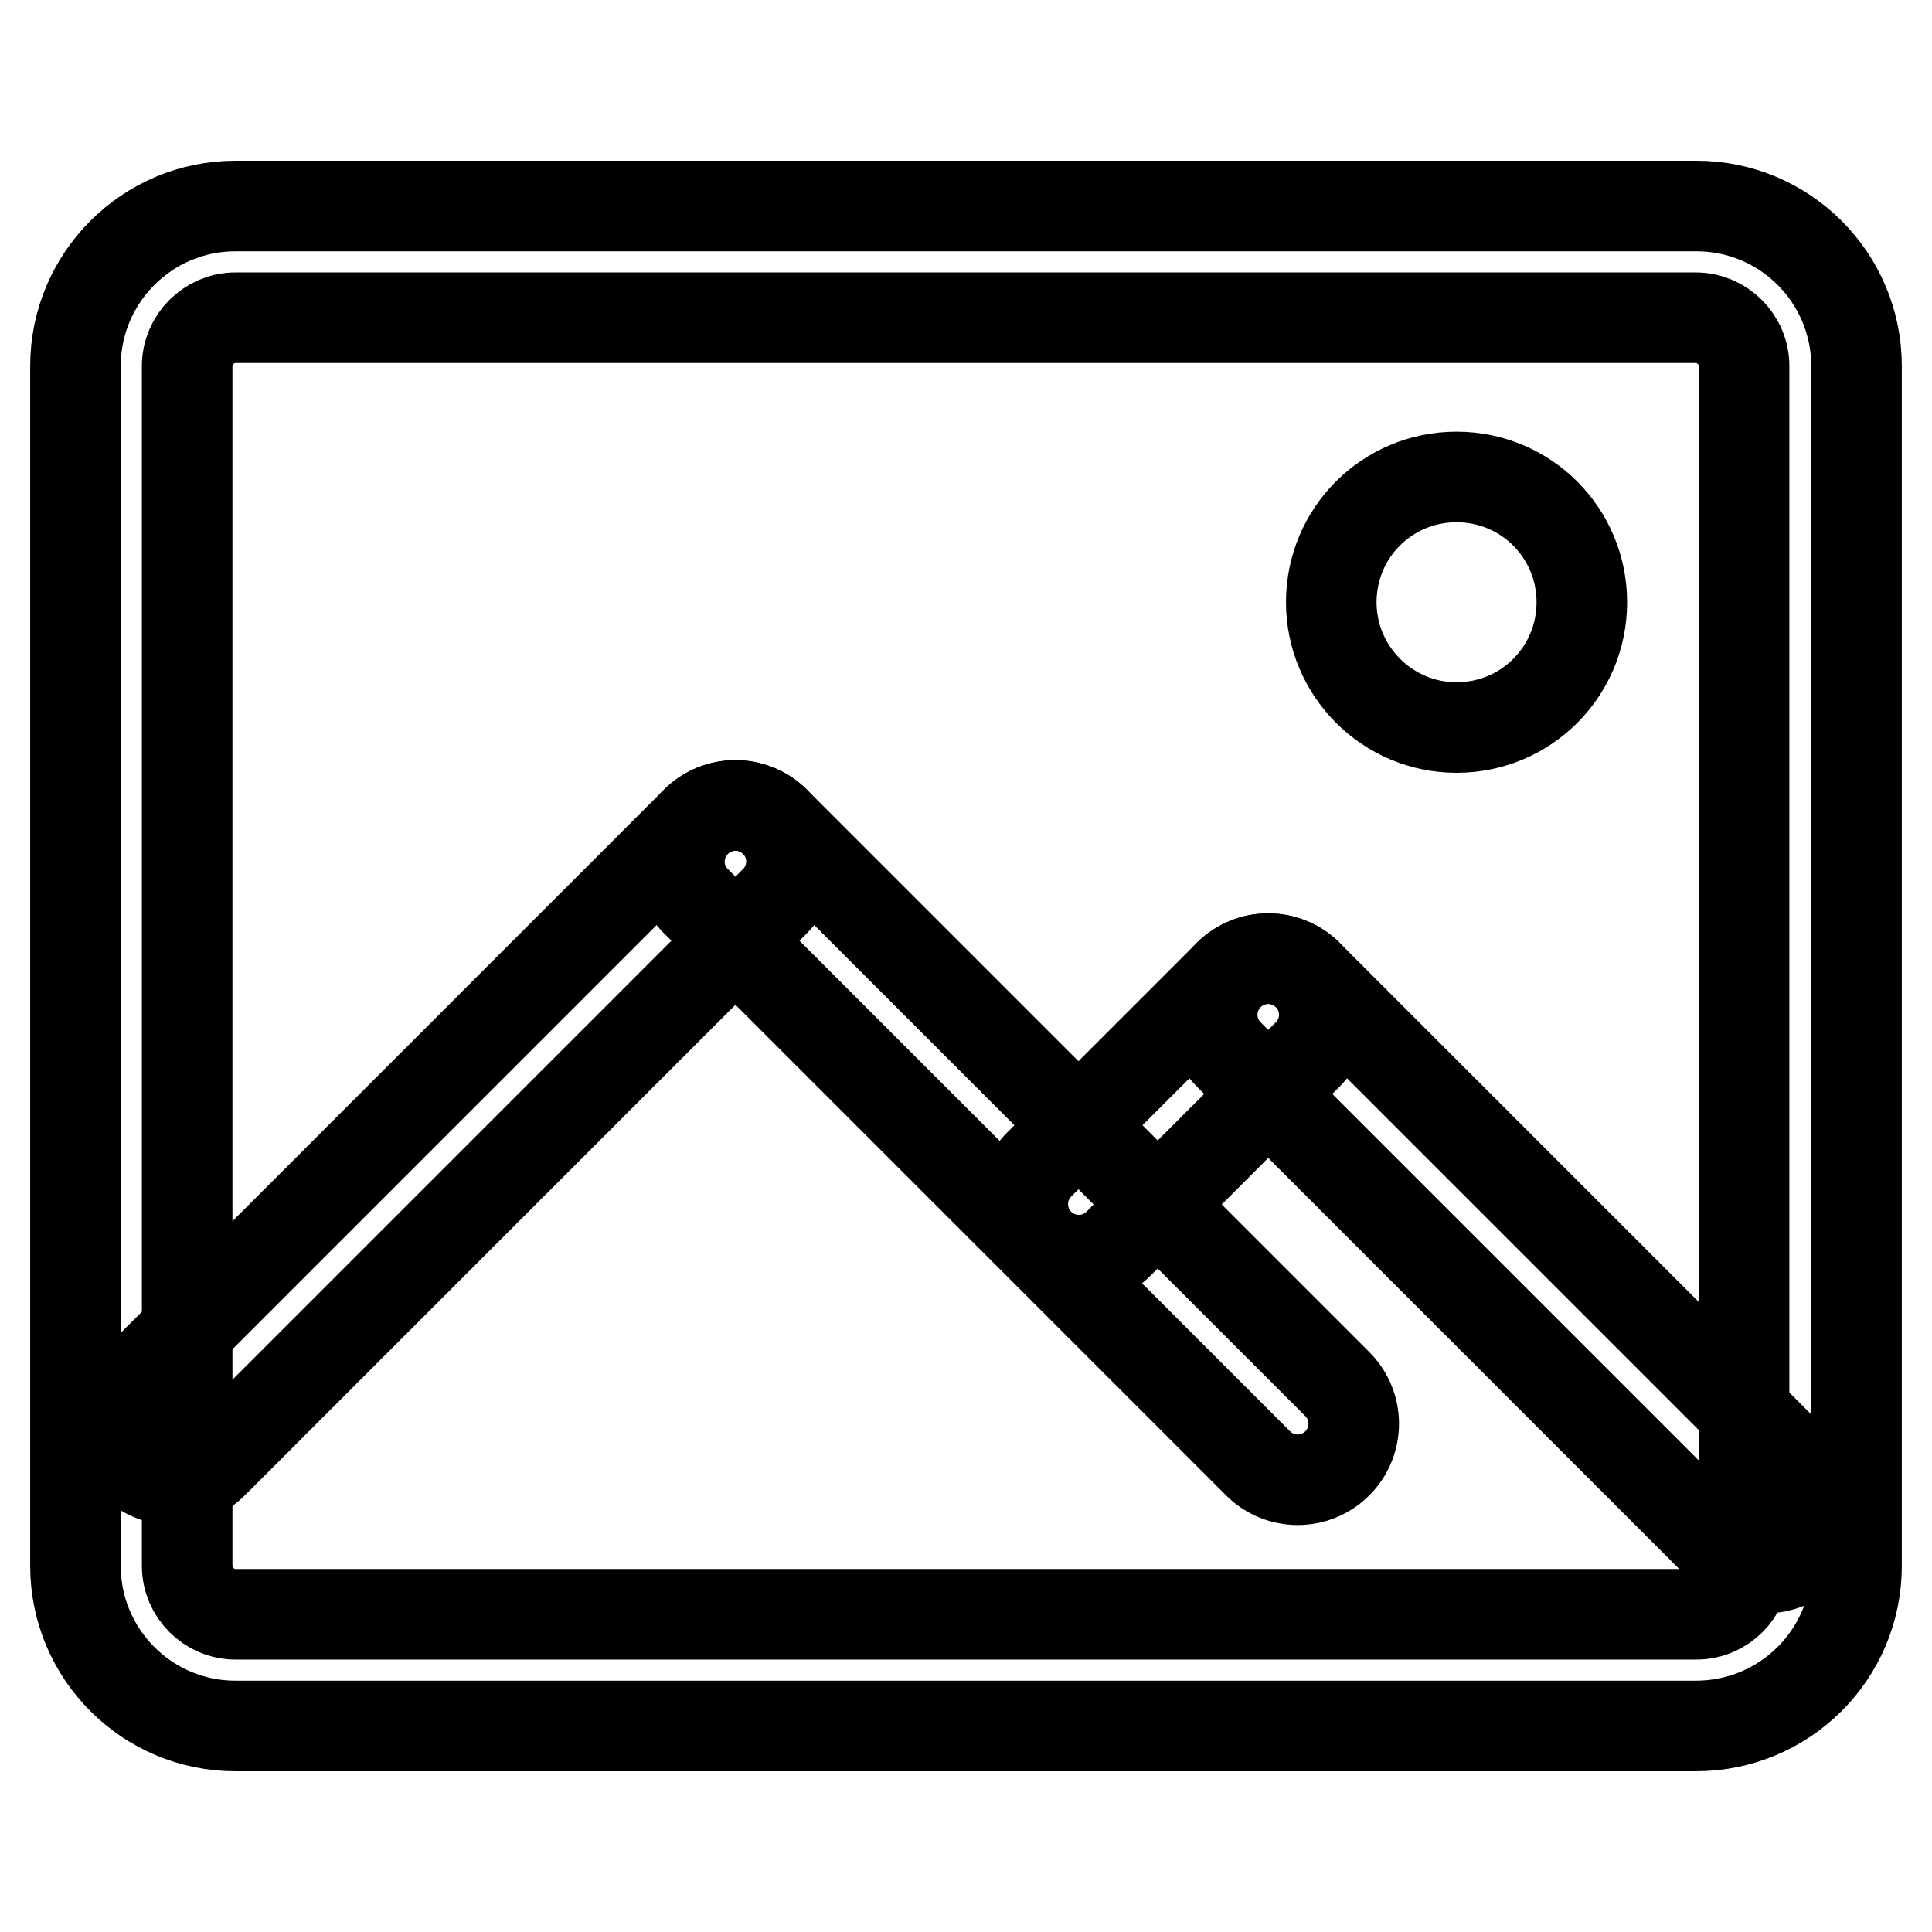 <?xml version="1.0" encoding="utf-8"?>
<!-- Svg Vector Icons : http://www.onlinewebfonts.com/icon -->
<!DOCTYPE svg PUBLIC "-//W3C//DTD SVG 1.1//EN" "http://www.w3.org/Graphics/SVG/1.1/DTD/svg11.dtd">
<svg version="1.1" xmlns="http://www.w3.org/2000/svg" xmlns:xlink="http://www.w3.org/1999/xlink" x="0px" y="0px" viewBox="0 0 256 256" enable-background="new 0 0 256 256" xml:space="preserve">
<g><g><path stroke-width="12" fill-opacity="0" stroke="#000000"  d="M231.2,207.5c0,3.5-2.9,6.4-6.4,6.4H31.2c-3.5,0-6.4-2.9-6.4-6.4v-159c0-3.5,2.9-6.4,6.4-6.4h193.5c3.5,0,6.4,2.9,6.4,6.4V207.5L231.2,207.5z M246,207.5v-159c0-11.7-9.5-21.2-21.2-21.2H31.2C19.5,27.3,10,36.8,10,48.5v159c0,11.7,9.5,21.2,21.2,21.2h193.5C236.5,228.7,246,219.2,246,207.5L246,207.5z"/><path stroke-width="12" fill-opacity="0" stroke="#000000"  d="M28.2,193.9l74.5-74.5c2.9-2.9,2.9-7.6,0-10.5c-2.9-2.9-7.6-2.9-10.5,0l-74.5,74.5c-2.9,2.9-2.9,7.6,0,10.5C20.6,196.8,25.3,196.8,28.2,193.9L28.2,193.9z"/><path stroke-width="12" fill-opacity="0" stroke="#000000"  d="M92.2,119.4l74.5,74.5c2.9,2.9,7.6,2.9,10.5,0c2.9-2.9,2.9-7.6,0-10.5l-74.5-74.5c-2.9-2.9-7.6-2.9-10.5,0C89.3,111.9,89.3,116.5,92.2,119.4L92.2,119.4z"/><path stroke-width="12" fill-opacity="0" stroke="#000000"  d="M148.2,164.8l25.1-25.1c2.9-2.9,2.9-7.6,0-10.5c-2.9-2.9-7.6-2.9-10.5,0l-25.1,25.1c-2.9,2.9-2.9,7.6,0,10.5C140.6,167.7,145.3,167.7,148.2,164.8L148.2,164.8z"/><path stroke-width="12" fill-opacity="0" stroke="#000000"  d="M162.8,139.7l65.9,65.9c2.9,2.9,7.6,2.9,10.5,0c2.9-2.9,2.9-7.6,0-10.5l-65.9-65.9c-2.9-2.9-7.6-2.9-10.5,0C159.9,132.1,159.9,136.8,162.8,139.7z M193,96.4c9.2,0,16.6-7.4,16.6-16.6c0-9.2-7.4-16.6-16.6-16.6c-9.2,0-16.6,7.4-16.6,16.6C176.4,88.9,183.8,96.4,193,96.4z"/></g></g>
</svg>